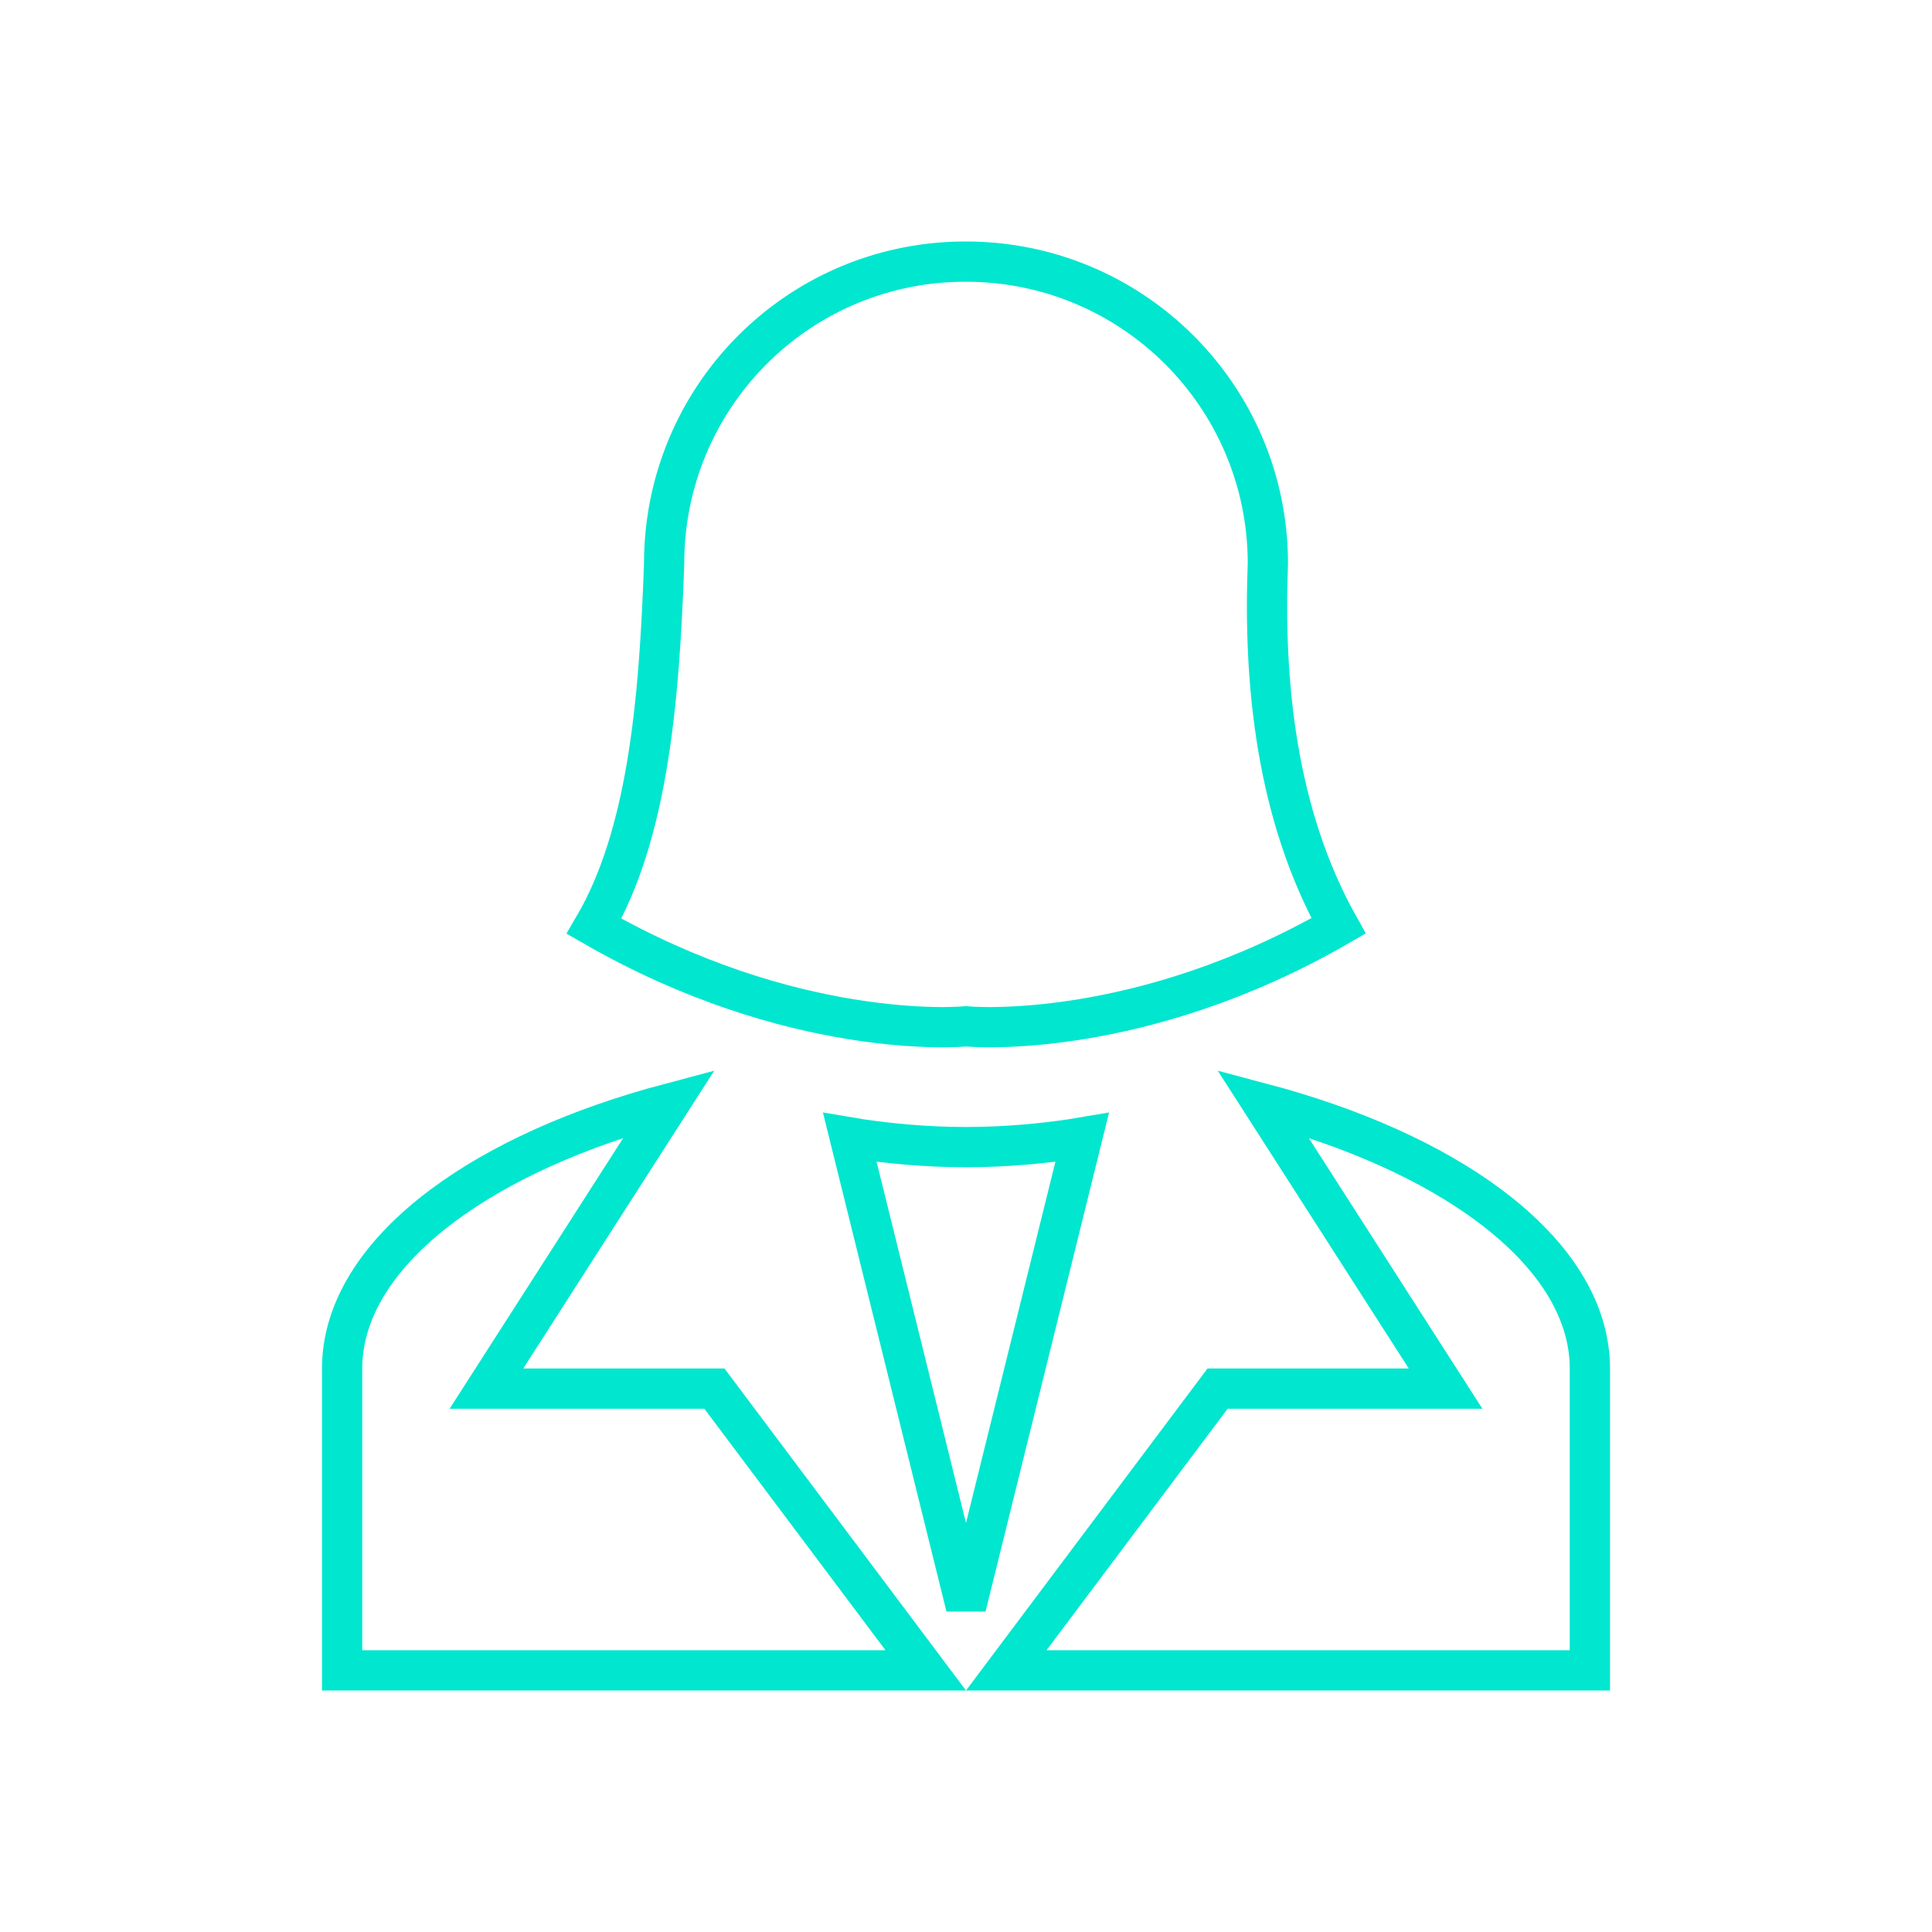 <svg width="48" height="48" viewBox="0 0 48 48" fill="none" xmlns="http://www.w3.org/2000/svg">
<path d="M33.256 23.004C30.803 24.418 28.546 25.046 26.879 25.319C25.998 25.463 25.282 25.509 24.79 25.518C24.544 25.523 24.354 25.518 24.228 25.513C24.165 25.51 24.118 25.508 24.087 25.505L24.055 25.503L24.048 25.502L24.048 25.502L24.047 25.502L24.047 25.502L24.047 25.502L24 25.498L23.953 25.502L23.953 25.502L23.953 25.502L23.952 25.502L23.952 25.502L23.945 25.503L23.913 25.505C23.882 25.508 23.835 25.51 23.772 25.513C23.646 25.518 23.456 25.523 23.21 25.518C22.718 25.509 22.002 25.463 21.121 25.319C19.458 25.047 17.207 24.42 14.759 23.013C15.422 21.88 15.816 20.502 16.063 19.064C16.344 17.424 16.44 15.661 16.5 14.018L16.5 14.009V14C16.5 9.894 19.779 6.558 23.884 6.5H24C28.141 6.5 31.495 9.851 31.5 13.991C31.386 16.95 31.704 20.231 33.256 23.004ZM21.114 28.26C21.202 28.275 21.296 28.29 21.397 28.305C22.054 28.402 22.97 28.5 24 28.5C25.03 28.5 25.946 28.402 26.603 28.305C26.704 28.29 26.798 28.275 26.886 28.26L24 39.919L21.114 28.26ZM39.5 41.5H25L30.25 34.5H35H35.915L35.421 33.73L31.371 27.415C33.657 28.022 35.584 28.898 36.987 29.941C38.633 31.165 39.5 32.569 39.5 34V41.5ZM23 41.5H8.5V34C8.5 32.569 9.367 31.165 11.013 29.941C12.416 28.898 14.343 28.022 16.629 27.415L12.579 33.73L12.085 34.5H13H17.75L23 41.5Z" stroke="#01E6CF"/>
</svg>
